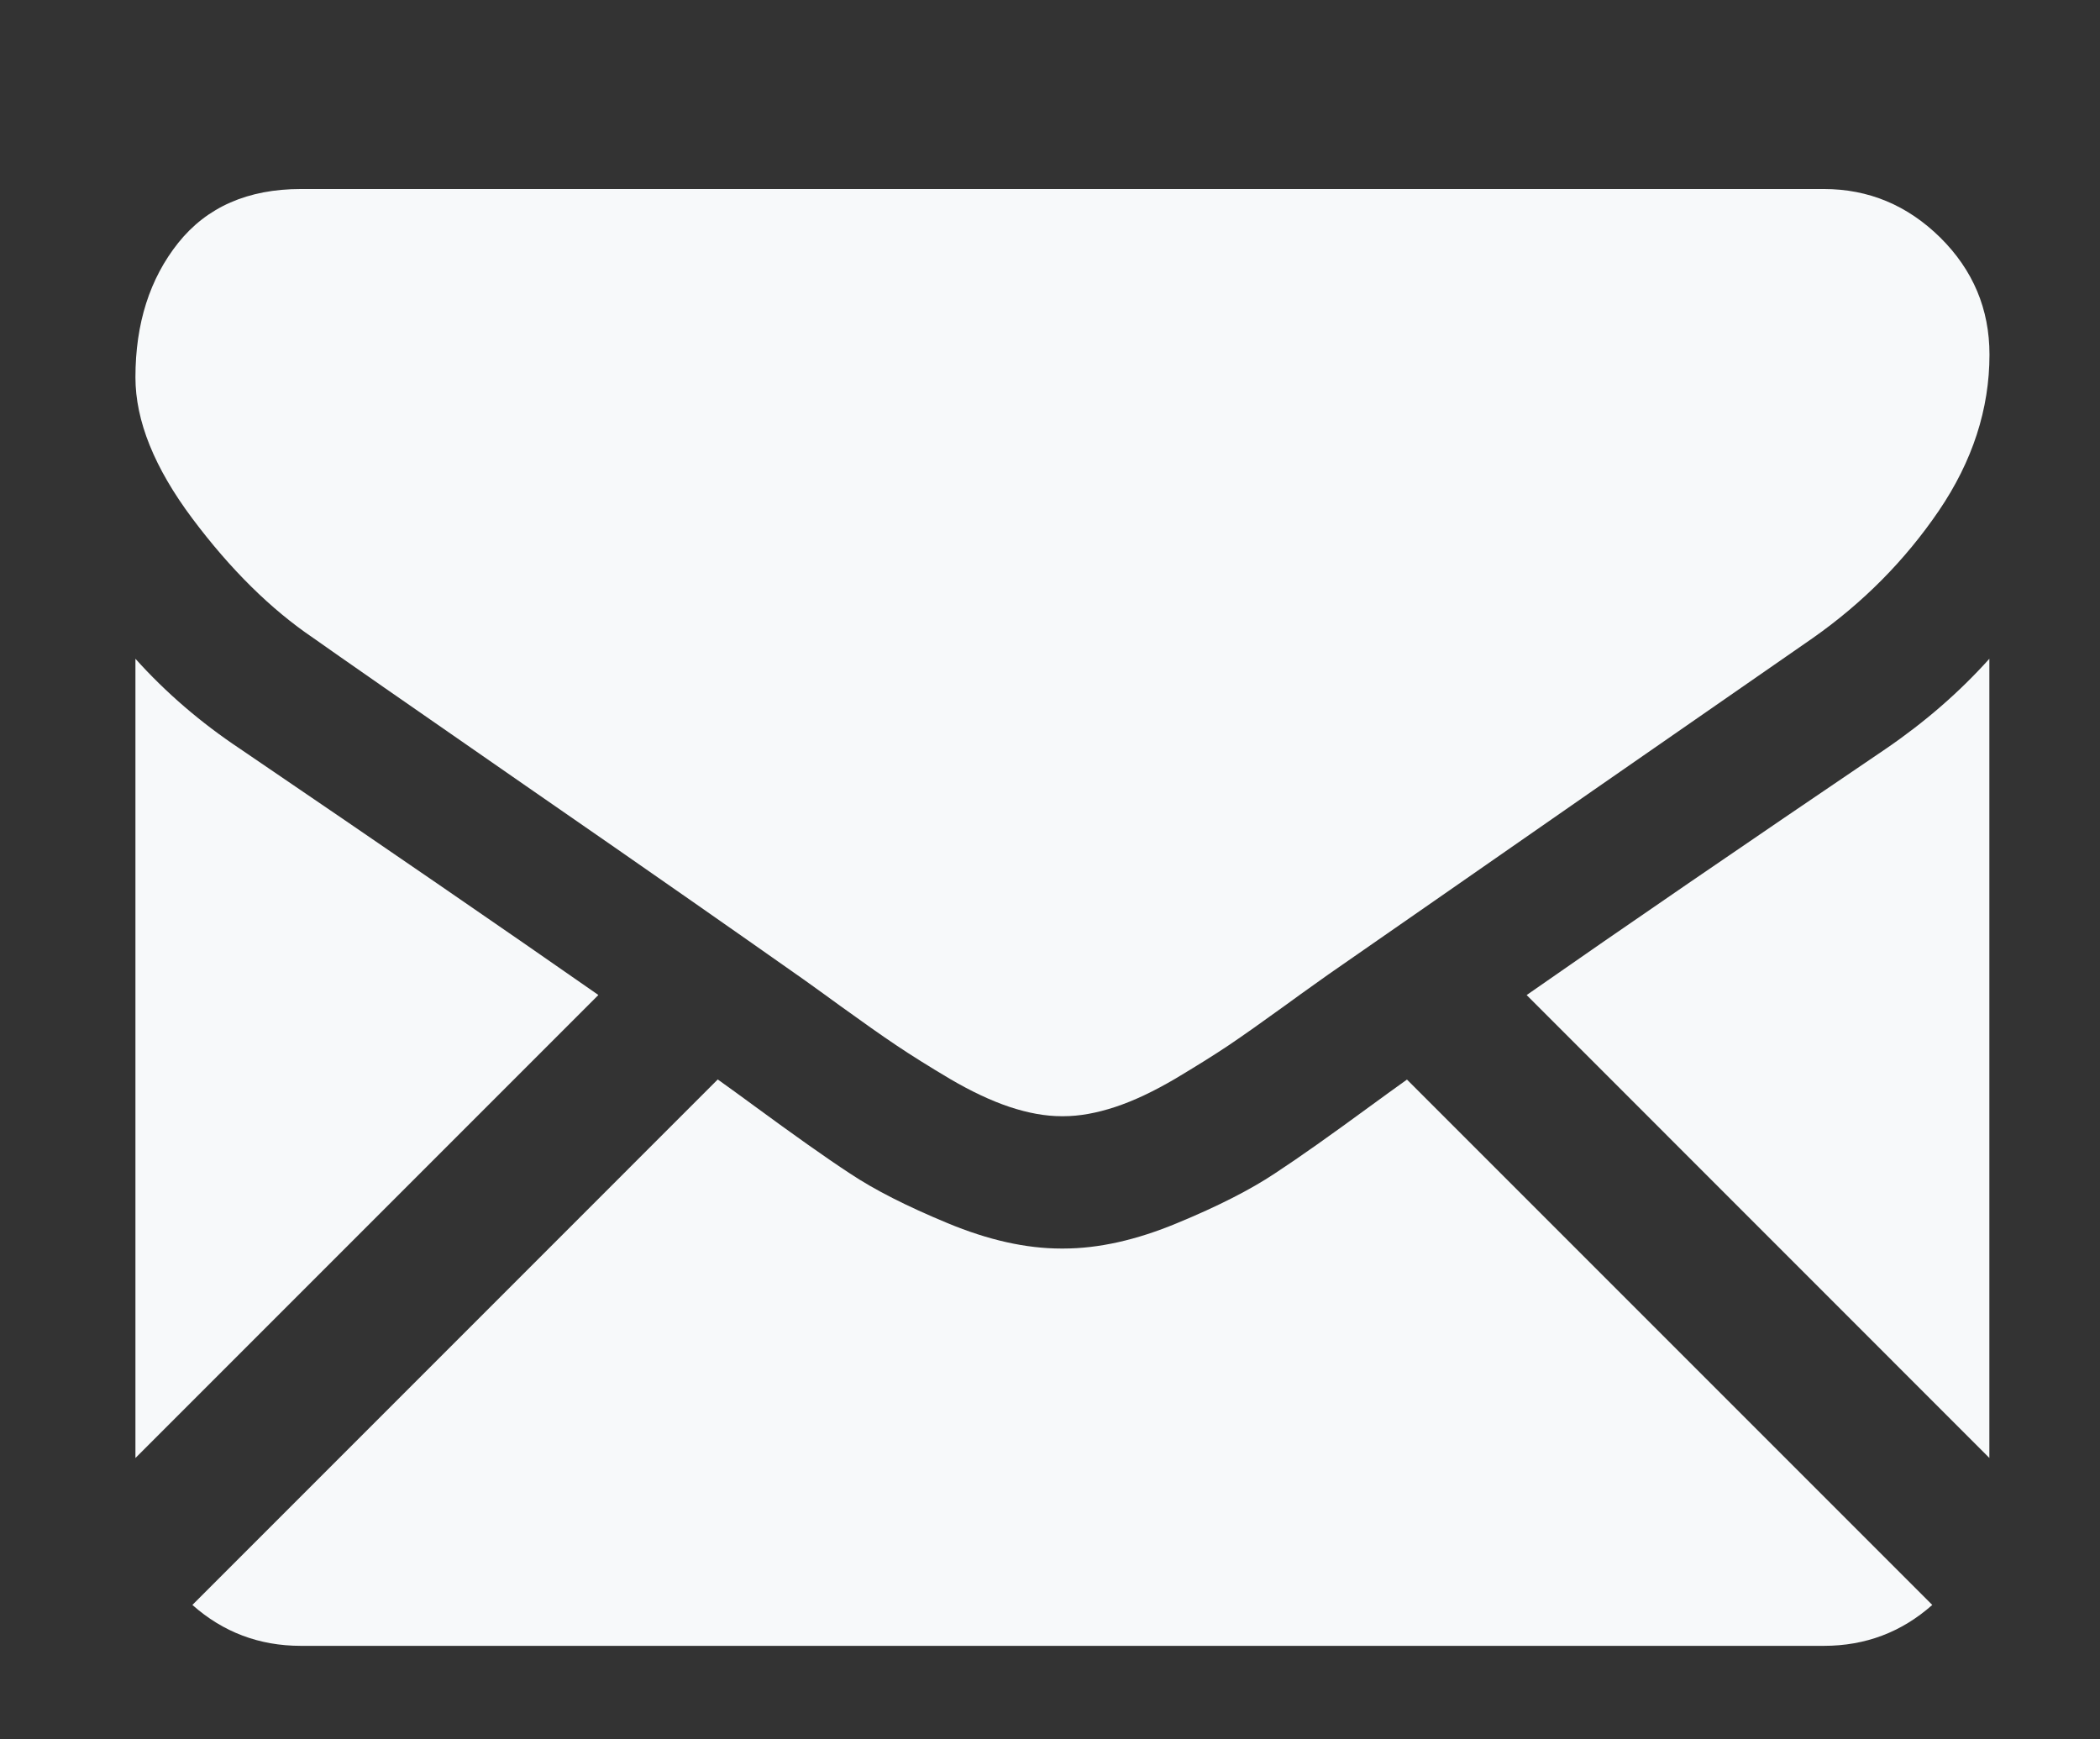 <?xml version="1.0" encoding="utf-8"?>
<!-- Generator: Adobe Illustrator 16.0.0, SVG Export Plug-In . SVG Version: 6.00 Build 0)  -->
<!DOCTYPE svg PUBLIC "-//W3C//DTD SVG 1.1//EN" "http://www.w3.org/Graphics/SVG/1.1/DTD/svg11.dtd">
<svg version="1.1" xmlns="http://www.w3.org/2000/svg" xmlns:xlink="http://www.w3.org/1999/xlink" x="0px" y="0px"
	 width="35.835px" height="29.675px" viewBox="0 0 35.835 29.675" enable-background="new 0 0 35.835 29.675" xml:space="preserve">
<rect x="0" y="0" width="35.835" height="29.675" fill="#333333" stroke="none"/>
<g id="_x3C_Guides_x3E_" display="none">
</g>
<g id="BG">
</g>
<g id="Laag_1">
</g>
<g id="Capa_1">
	<g>
		<g>
			<path fill="#F7F9FA" d="M31.122,28.082c0.712,0,1.327-0.234,1.851-0.698l-8.964-8.964c-0.214,0.154-0.422,0.303-0.618,0.447
				c-0.671,0.492-1.216,0.879-1.636,1.154c-0.416,0.277-0.972,0.561-1.668,0.848c-0.693,0.289-1.341,0.434-1.94,0.434h-0.018H18.11
				c-0.602,0-1.248-0.145-1.942-0.434c-0.693-0.287-1.25-0.57-1.666-0.848c-0.42-0.275-0.964-0.662-1.635-1.154
				c-0.188-0.139-0.396-0.289-0.619-0.449l-8.965,8.966c0.523,0.464,1.14,0.698,1.852,0.698H31.122z"/>
			<path fill="#F7F9FA" d="M4.094,12.775c-0.671-0.447-1.266-0.959-1.783-1.535v13.637l7.9-7.9
				C8.629,15.873,6.594,14.475,4.094,12.775z"/>
			<path fill="#F7F9FA" d="M32.182,12.775c-2.404,1.629-4.449,3.029-6.131,4.203l7.896,7.898V11.24
				C33.44,11.805,32.853,12.316,32.182,12.775z"/>
			<path fill="#F7F9FA" d="M31.122,3.225H5.135c-0.906,0-1.604,0.307-2.093,0.918C2.555,4.754,2.311,5.52,2.311,6.438
				c0,0.742,0.324,1.545,0.972,2.41s1.335,1.545,2.065,2.039c0.399,0.283,1.605,1.122,3.617,2.516
				c1.088,0.752,2.033,1.408,2.845,1.975c0.692,0.484,1.288,0.9,1.781,1.248c0.058,0.039,0.147,0.104,0.265,0.188
				c0.127,0.09,0.286,0.207,0.484,0.35c0.384,0.277,0.702,0.502,0.956,0.672c0.253,0.17,0.558,0.361,0.917,0.574
				c0.36,0.211,0.699,0.371,1.016,0.477c0.318,0.105,0.611,0.158,0.885,0.158h0.016h0.018c0.271,0,0.565-0.053,0.883-0.158
				c0.318-0.105,0.656-0.266,1.016-0.477c0.357-0.213,0.664-0.404,0.918-0.574c0.252-0.17,0.57-0.395,0.953-0.672
				c0.198-0.143,0.357-0.26,0.486-0.35c0.118-0.084,0.206-0.148,0.264-0.188c0.385-0.268,0.983-0.684,1.787-1.241
				c1.463-1.019,3.617-2.515,6.477-4.497c0.857-0.602,1.574-1.324,2.152-2.172c0.575-0.846,0.865-1.736,0.865-2.666
				c0-0.777-0.28-1.441-0.839-1.996C32.549,3.502,31.887,3.225,31.122,3.225z"/>
		</g>
	</g>
</g>
<g id="CSS">
</g>
</svg>
